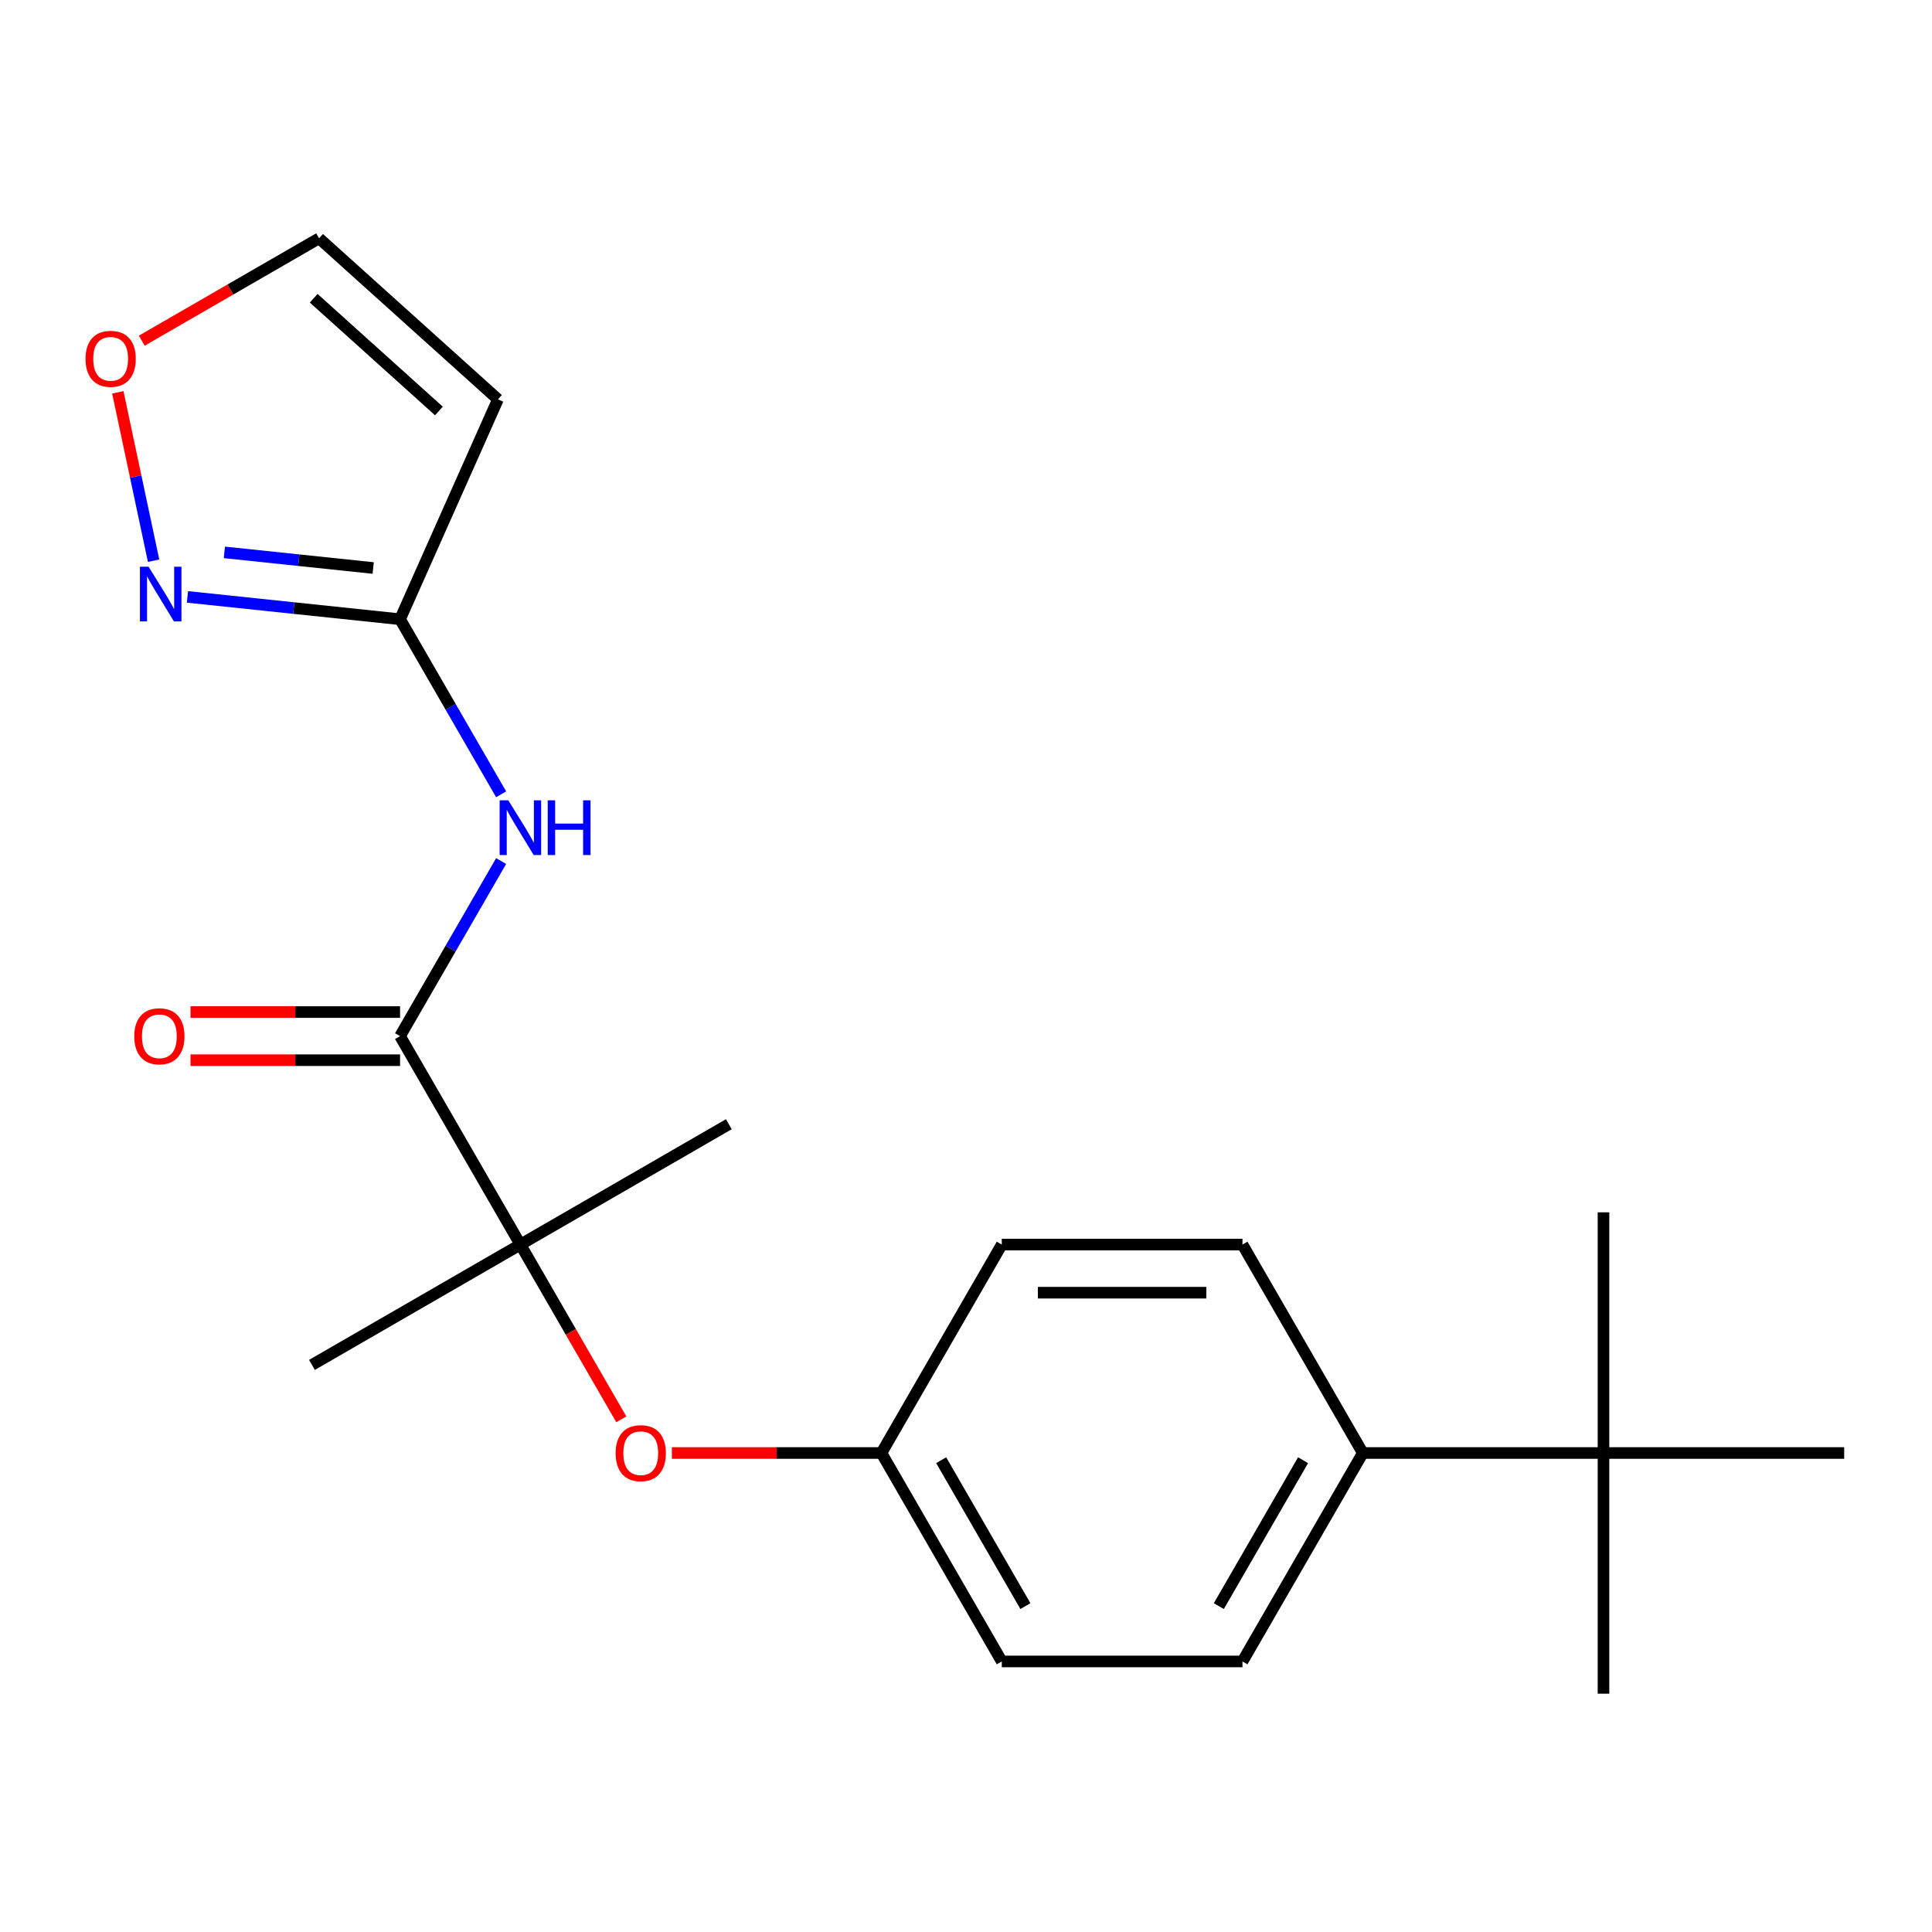 <?xml version='1.0' encoding='iso-8859-1'?>
<svg version='1.1' baseProfile='full'
              xmlns='http://www.w3.org/2000/svg'
                      xmlns:rdkit='http://www.rdkit.org/xml'
                      xmlns:xlink='http://www.w3.org/1999/xlink'
                  xml:space='preserve'
width='1000px' height='1000px' viewBox='0 0 1000 1000'>
<!-- END OF HEADER -->
<rect style='opacity:1.0;fill:#FFFFFF;stroke:none' width='1000' height='1000' x='0' y='0'> </rect>
<path class='bond-0' d='M 207.069,536.295 L 233.227,490.987' style='fill:none;fill-rule:evenodd;stroke:#000000;stroke-width:6px;stroke-linecap:butt;stroke-linejoin:miter;stroke-opacity:1' />
<path class='bond-0' d='M 233.227,490.987 L 259.385,445.68' style='fill:none;fill-rule:evenodd;stroke:#0000FF;stroke-width:6px;stroke-linecap:butt;stroke-linejoin:miter;stroke-opacity:1' />
<path class='bond-3' d='M 207.069,536.295 L 269.359,644.184' style='fill:none;fill-rule:evenodd;stroke:#000000;stroke-width:6px;stroke-linecap:butt;stroke-linejoin:miter;stroke-opacity:1' />
<path class='bond-10' d='M 207.069,523.837 L 152.837,523.837' style='fill:none;fill-rule:evenodd;stroke:#000000;stroke-width:6px;stroke-linecap:butt;stroke-linejoin:miter;stroke-opacity:1' />
<path class='bond-10' d='M 152.837,523.837 L 98.604,523.837' style='fill:none;fill-rule:evenodd;stroke:#FF0000;stroke-width:6px;stroke-linecap:butt;stroke-linejoin:miter;stroke-opacity:1' />
<path class='bond-10' d='M 207.069,548.753 L 152.837,548.753' style='fill:none;fill-rule:evenodd;stroke:#000000;stroke-width:6px;stroke-linecap:butt;stroke-linejoin:miter;stroke-opacity:1' />
<path class='bond-10' d='M 152.837,548.753 L 98.604,548.753' style='fill:none;fill-rule:evenodd;stroke:#FF0000;stroke-width:6px;stroke-linecap:butt;stroke-linejoin:miter;stroke-opacity:1' />
<path class='bond-1' d='M 259.385,411.131 L 233.227,365.824' style='fill:none;fill-rule:evenodd;stroke:#0000FF;stroke-width:6px;stroke-linecap:butt;stroke-linejoin:miter;stroke-opacity:1' />
<path class='bond-1' d='M 233.227,365.824 L 207.069,320.517' style='fill:none;fill-rule:evenodd;stroke:#000000;stroke-width:6px;stroke-linecap:butt;stroke-linejoin:miter;stroke-opacity:1' />
<path class='bond-2' d='M 207.069,320.517 L 152.048,314.734' style='fill:none;fill-rule:evenodd;stroke:#000000;stroke-width:6px;stroke-linecap:butt;stroke-linejoin:miter;stroke-opacity:1' />
<path class='bond-2' d='M 152.048,314.734 L 97.027,308.951' style='fill:none;fill-rule:evenodd;stroke:#0000FF;stroke-width:6px;stroke-linecap:butt;stroke-linejoin:miter;stroke-opacity:1' />
<path class='bond-2' d='M 193.167,294.003 L 154.652,289.955' style='fill:none;fill-rule:evenodd;stroke:#000000;stroke-width:6px;stroke-linecap:butt;stroke-linejoin:miter;stroke-opacity:1' />
<path class='bond-2' d='M 154.652,289.955 L 116.138,285.906' style='fill:none;fill-rule:evenodd;stroke:#0000FF;stroke-width:6px;stroke-linecap:butt;stroke-linejoin:miter;stroke-opacity:1' />
<path class='bond-4' d='M 207.069,320.517 L 257.74,206.708' style='fill:none;fill-rule:evenodd;stroke:#000000;stroke-width:6px;stroke-linecap:butt;stroke-linejoin:miter;stroke-opacity:1' />
<path class='bond-5' d='M 79.501,290.22 L 70.238,246.646' style='fill:none;fill-rule:evenodd;stroke:#0000FF;stroke-width:6px;stroke-linecap:butt;stroke-linejoin:miter;stroke-opacity:1' />
<path class='bond-5' d='M 70.238,246.646 L 60.976,203.071' style='fill:none;fill-rule:evenodd;stroke:#FF0000;stroke-width:6px;stroke-linecap:butt;stroke-linejoin:miter;stroke-opacity:1' />
<path class='bond-6' d='M 269.359,644.184 L 295.471,689.411' style='fill:none;fill-rule:evenodd;stroke:#000000;stroke-width:6px;stroke-linecap:butt;stroke-linejoin:miter;stroke-opacity:1' />
<path class='bond-6' d='M 295.471,689.411 L 321.583,734.638' style='fill:none;fill-rule:evenodd;stroke:#FF0000;stroke-width:6px;stroke-linecap:butt;stroke-linejoin:miter;stroke-opacity:1' />
<path class='bond-16' d='M 269.359,644.184 L 161.47,706.473' style='fill:none;fill-rule:evenodd;stroke:#000000;stroke-width:6px;stroke-linecap:butt;stroke-linejoin:miter;stroke-opacity:1' />
<path class='bond-17' d='M 269.359,644.184 L 377.248,581.894' style='fill:none;fill-rule:evenodd;stroke:#000000;stroke-width:6px;stroke-linecap:butt;stroke-linejoin:miter;stroke-opacity:1' />
<path class='bond-7' d='M 257.74,206.708 L 165.16,123.348' style='fill:none;fill-rule:evenodd;stroke:#000000;stroke-width:6px;stroke-linecap:butt;stroke-linejoin:miter;stroke-opacity:1' />
<path class='bond-7' d='M 227.181,212.72 L 162.375,154.368' style='fill:none;fill-rule:evenodd;stroke:#000000;stroke-width:6px;stroke-linecap:butt;stroke-linejoin:miter;stroke-opacity:1' />
<path class='bond-21' d='M 73.385,176.334 L 119.272,149.841' style='fill:none;fill-rule:evenodd;stroke:#FF0000;stroke-width:6px;stroke-linecap:butt;stroke-linejoin:miter;stroke-opacity:1' />
<path class='bond-21' d='M 119.272,149.841 L 165.16,123.348' style='fill:none;fill-rule:evenodd;stroke:#000000;stroke-width:6px;stroke-linecap:butt;stroke-linejoin:miter;stroke-opacity:1' />
<path class='bond-13' d='M 347.763,752.073 L 401.995,752.073' style='fill:none;fill-rule:evenodd;stroke:#FF0000;stroke-width:6px;stroke-linecap:butt;stroke-linejoin:miter;stroke-opacity:1' />
<path class='bond-13' d='M 401.995,752.073 L 456.228,752.073' style='fill:none;fill-rule:evenodd;stroke:#000000;stroke-width:6px;stroke-linecap:butt;stroke-linejoin:miter;stroke-opacity:1' />
<path class='bond-8' d='M 829.966,752.073 L 705.387,752.073' style='fill:none;fill-rule:evenodd;stroke:#000000;stroke-width:6px;stroke-linecap:butt;stroke-linejoin:miter;stroke-opacity:1' />
<path class='bond-18' d='M 829.966,752.073 L 829.966,876.652' style='fill:none;fill-rule:evenodd;stroke:#000000;stroke-width:6px;stroke-linecap:butt;stroke-linejoin:miter;stroke-opacity:1' />
<path class='bond-19' d='M 829.966,752.073 L 829.966,627.493' style='fill:none;fill-rule:evenodd;stroke:#000000;stroke-width:6px;stroke-linecap:butt;stroke-linejoin:miter;stroke-opacity:1' />
<path class='bond-20' d='M 829.966,752.073 L 954.545,752.073' style='fill:none;fill-rule:evenodd;stroke:#000000;stroke-width:6px;stroke-linecap:butt;stroke-linejoin:miter;stroke-opacity:1' />
<path class='bond-9' d='M 705.387,752.073 L 643.097,859.961' style='fill:none;fill-rule:evenodd;stroke:#000000;stroke-width:6px;stroke-linecap:butt;stroke-linejoin:miter;stroke-opacity:1' />
<path class='bond-9' d='M 674.465,755.798 L 630.863,831.32' style='fill:none;fill-rule:evenodd;stroke:#000000;stroke-width:6px;stroke-linecap:butt;stroke-linejoin:miter;stroke-opacity:1' />
<path class='bond-22' d='M 705.387,752.073 L 643.097,644.184' style='fill:none;fill-rule:evenodd;stroke:#000000;stroke-width:6px;stroke-linecap:butt;stroke-linejoin:miter;stroke-opacity:1' />
<path class='bond-11' d='M 643.097,859.961 L 518.518,859.961' style='fill:none;fill-rule:evenodd;stroke:#000000;stroke-width:6px;stroke-linecap:butt;stroke-linejoin:miter;stroke-opacity:1' />
<path class='bond-12' d='M 643.097,644.184 L 518.518,644.184' style='fill:none;fill-rule:evenodd;stroke:#000000;stroke-width:6px;stroke-linecap:butt;stroke-linejoin:miter;stroke-opacity:1' />
<path class='bond-12' d='M 624.41,669.099 L 537.205,669.099' style='fill:none;fill-rule:evenodd;stroke:#000000;stroke-width:6px;stroke-linecap:butt;stroke-linejoin:miter;stroke-opacity:1' />
<path class='bond-14' d='M 456.228,752.073 L 518.518,644.184' style='fill:none;fill-rule:evenodd;stroke:#000000;stroke-width:6px;stroke-linecap:butt;stroke-linejoin:miter;stroke-opacity:1' />
<path class='bond-15' d='M 456.228,752.073 L 518.518,859.961' style='fill:none;fill-rule:evenodd;stroke:#000000;stroke-width:6px;stroke-linecap:butt;stroke-linejoin:miter;stroke-opacity:1' />
<path class='bond-15' d='M 487.149,755.798 L 530.752,831.32' style='fill:none;fill-rule:evenodd;stroke:#000000;stroke-width:6px;stroke-linecap:butt;stroke-linejoin:miter;stroke-opacity:1' />
<path  class='atom-1' d='M 263.099 414.246
L 272.379 429.246
Q 273.299 430.726, 274.779 433.406
Q 276.259 436.086, 276.339 436.246
L 276.339 414.246
L 280.099 414.246
L 280.099 442.566
L 276.219 442.566
L 266.259 426.166
Q 265.099 424.246, 263.859 422.046
Q 262.659 419.846, 262.299 419.166
L 262.299 442.566
L 258.619 442.566
L 258.619 414.246
L 263.099 414.246
' fill='#0000FF'/>
<path  class='atom-1' d='M 283.499 414.246
L 287.339 414.246
L 287.339 426.286
L 301.819 426.286
L 301.819 414.246
L 305.659 414.246
L 305.659 442.566
L 301.819 442.566
L 301.819 429.486
L 287.339 429.486
L 287.339 442.566
L 283.499 442.566
L 283.499 414.246
' fill='#0000FF'/>
<path  class='atom-3' d='M 76.912 293.335
L 86.192 308.335
Q 87.112 309.815, 88.592 312.495
Q 90.072 315.175, 90.152 315.335
L 90.152 293.335
L 93.912 293.335
L 93.912 321.655
L 90.032 321.655
L 80.072 305.255
Q 78.912 303.335, 77.672 301.135
Q 76.472 298.935, 76.112 298.255
L 76.112 321.655
L 72.432 321.655
L 72.432 293.335
L 76.912 293.335
' fill='#0000FF'/>
<path  class='atom-6' d='M 44.271 185.718
Q 44.271 178.918, 47.631 175.118
Q 50.991 171.318, 57.271 171.318
Q 63.551 171.318, 66.911 175.118
Q 70.271 178.918, 70.271 185.718
Q 70.271 192.598, 66.871 196.518
Q 63.471 200.398, 57.271 200.398
Q 51.031 200.398, 47.631 196.518
Q 44.271 192.638, 44.271 185.718
M 57.271 197.198
Q 61.591 197.198, 63.911 194.318
Q 66.271 191.398, 66.271 185.718
Q 66.271 180.158, 63.911 177.358
Q 61.591 174.518, 57.271 174.518
Q 52.951 174.518, 50.591 177.318
Q 48.271 180.118, 48.271 185.718
Q 48.271 191.438, 50.591 194.318
Q 52.951 197.198, 57.271 197.198
' fill='#FF0000'/>
<path  class='atom-7' d='M 318.649 752.153
Q 318.649 745.353, 322.009 741.553
Q 325.369 737.753, 331.649 737.753
Q 337.929 737.753, 341.289 741.553
Q 344.649 745.353, 344.649 752.153
Q 344.649 759.033, 341.249 762.953
Q 337.849 766.833, 331.649 766.833
Q 325.409 766.833, 322.009 762.953
Q 318.649 759.073, 318.649 752.153
M 331.649 763.633
Q 335.969 763.633, 338.289 760.753
Q 340.649 757.833, 340.649 752.153
Q 340.649 746.593, 338.289 743.793
Q 335.969 740.953, 331.649 740.953
Q 327.329 740.953, 324.969 743.753
Q 322.649 746.553, 322.649 752.153
Q 322.649 757.873, 324.969 760.753
Q 327.329 763.633, 331.649 763.633
' fill='#FF0000'/>
<path  class='atom-11' d='M 69.49 536.375
Q 69.49 529.575, 72.85 525.775
Q 76.21 521.975, 82.49 521.975
Q 88.77 521.975, 92.13 525.775
Q 95.49 529.575, 95.49 536.375
Q 95.49 543.255, 92.09 547.175
Q 88.69 551.055, 82.49 551.055
Q 76.25 551.055, 72.85 547.175
Q 69.49 543.295, 69.49 536.375
M 82.49 547.855
Q 86.81 547.855, 89.13 544.975
Q 91.49 542.055, 91.49 536.375
Q 91.49 530.815, 89.13 528.015
Q 86.81 525.175, 82.49 525.175
Q 78.17 525.175, 75.81 527.975
Q 73.49 530.775, 73.49 536.375
Q 73.49 542.095, 75.81 544.975
Q 78.17 547.855, 82.49 547.855
' fill='#FF0000'/>
</svg>
